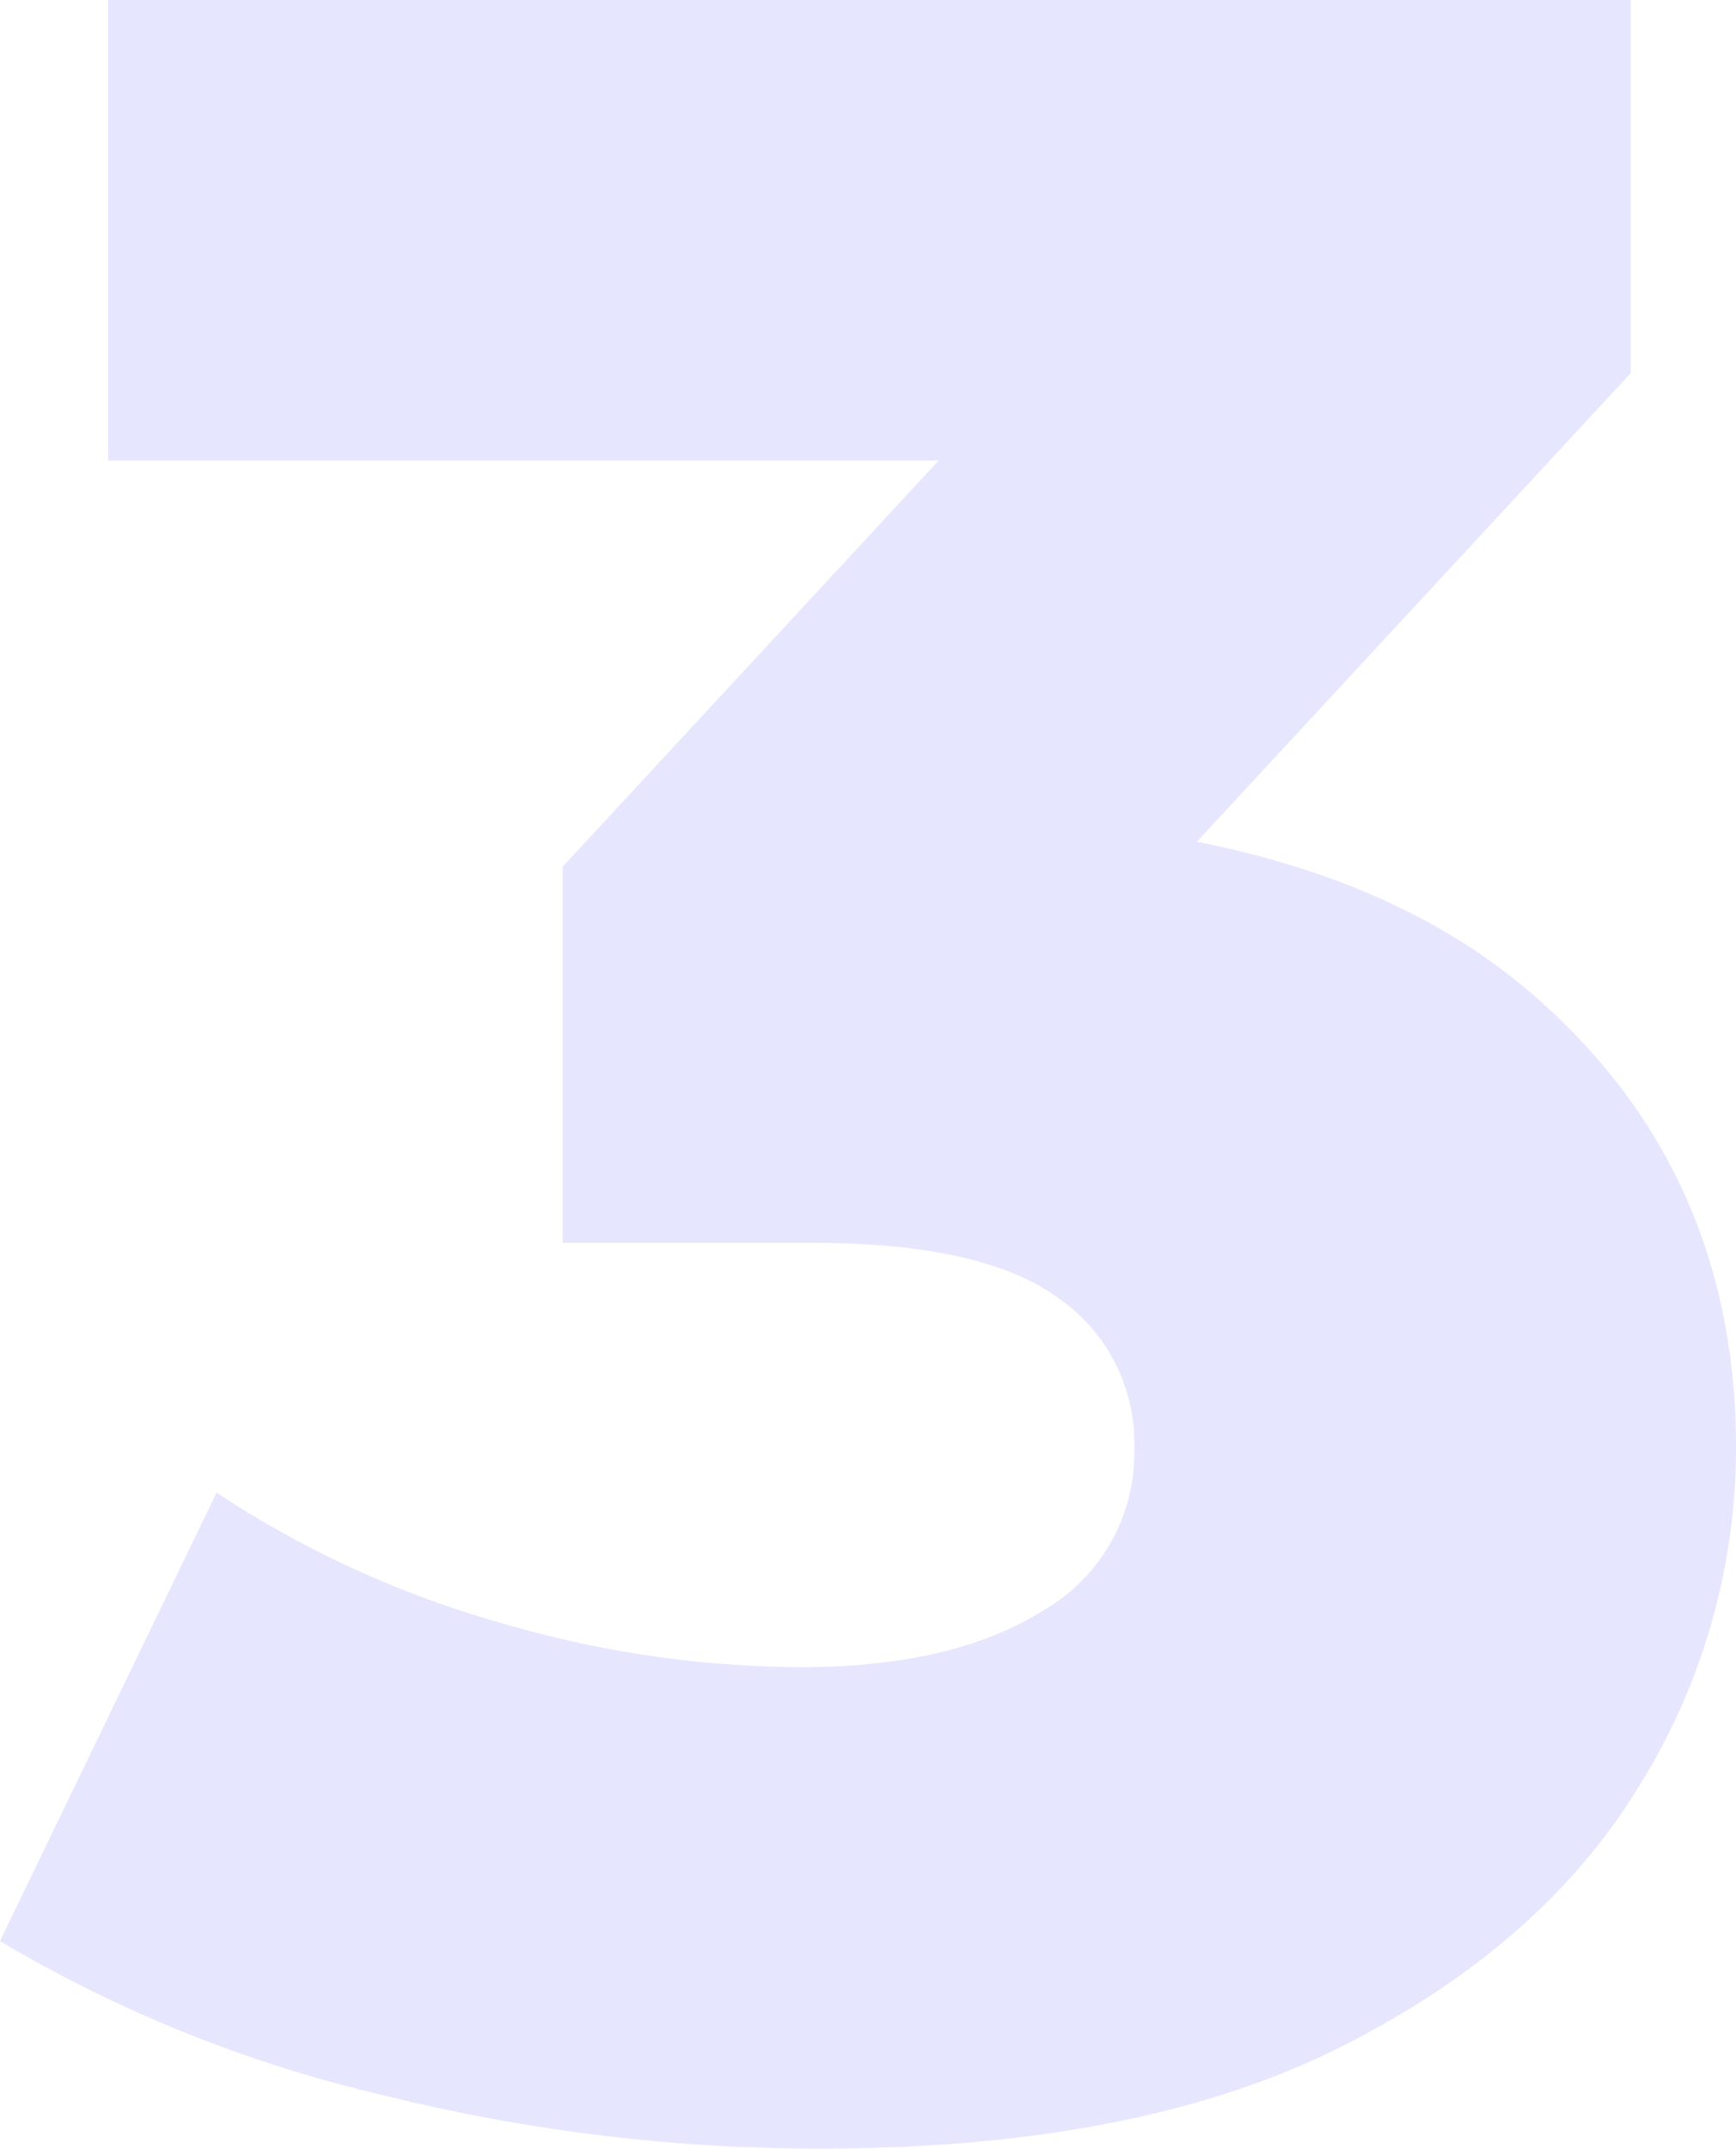 <svg xmlns="http://www.w3.org/2000/svg" width="111.806" height="138.353" viewBox="0 0 111.806 138.353">
  <path id="Path_20963" data-name="Path 20963" d="M-16.032-19.147a116.607,116.607,0,0,1-28.194-3.488,86.882,86.882,0,0,1-24.512-9.882L-54.786-61.39a65.394,65.394,0,0,0,18.118,8.332,69.464,69.464,0,0,0,19.474,2.907q9.882,0,15.7-3.682A11.7,11.7,0,0,0,4.314-64.3,11.337,11.337,0,0,0-.53-73.888q-4.844-3.585-15.889-3.585H-32.5v-24.221L3.927-141.029l3.682,13.176h-69.37V-157.5H36.287v24.028L-.142-94.137l-18.8-10.657H-8.475q25.384,0,38.464,11.336T43.069-64.3a41.183,41.183,0,0,1-6.3,21.9q-6.3,10.27-19.28,16.761T-16.032-19.147Z" transform="translate(68.737 157.5)" fill="#e6e6ff"/>
</svg>
